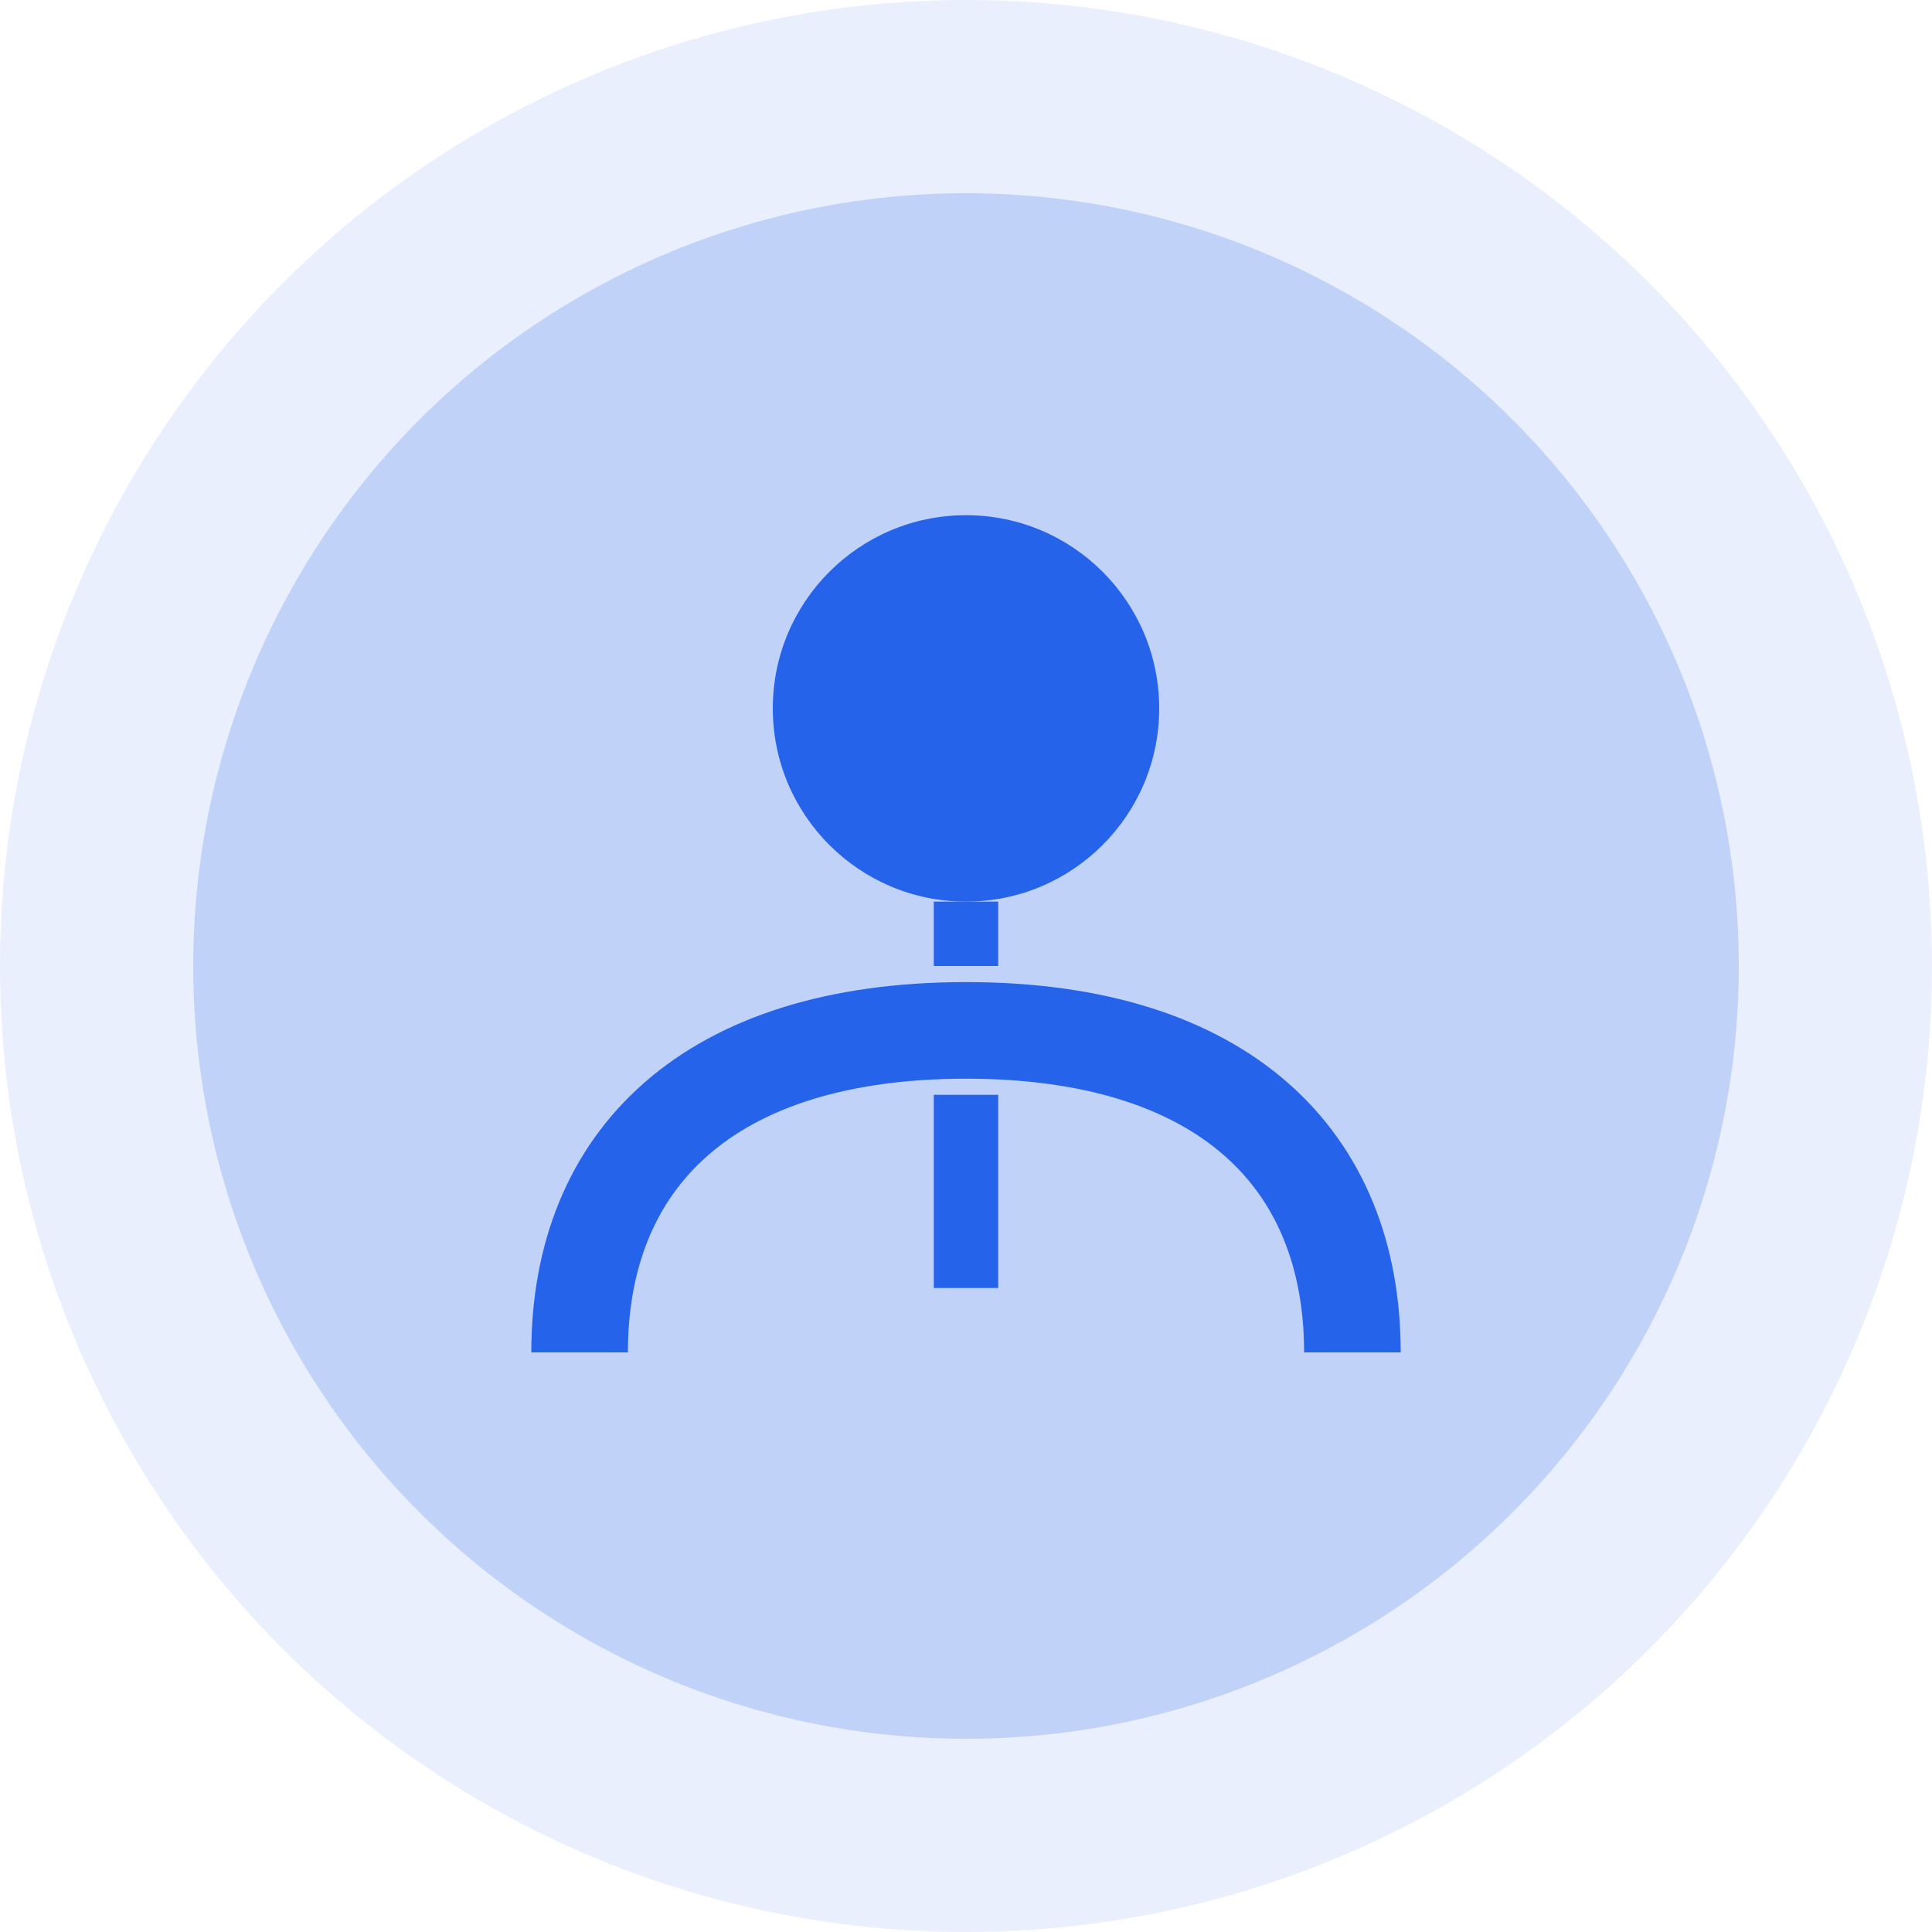 <svg width="60" height="60" viewBox="0 0 60 60" fill="none" xmlns="http://www.w3.org/2000/svg">
    <circle cx="30" cy="30" r="30" fill="#2563eb" opacity="0.1"/>
    <circle cx="30" cy="30" r="24" fill="#2563eb" opacity="0.2"/>
    <circle cx="30" cy="22" r="6" fill="#2563eb"/>
    <path d="M18 42C18 36 22 32 30 32C38 32 42 36 42 42" stroke="#2563eb" stroke-width="3" fill="none"/>
    <path d="M30 28V30M30 34V40" stroke="#2563eb" stroke-width="2"/>
</svg>
